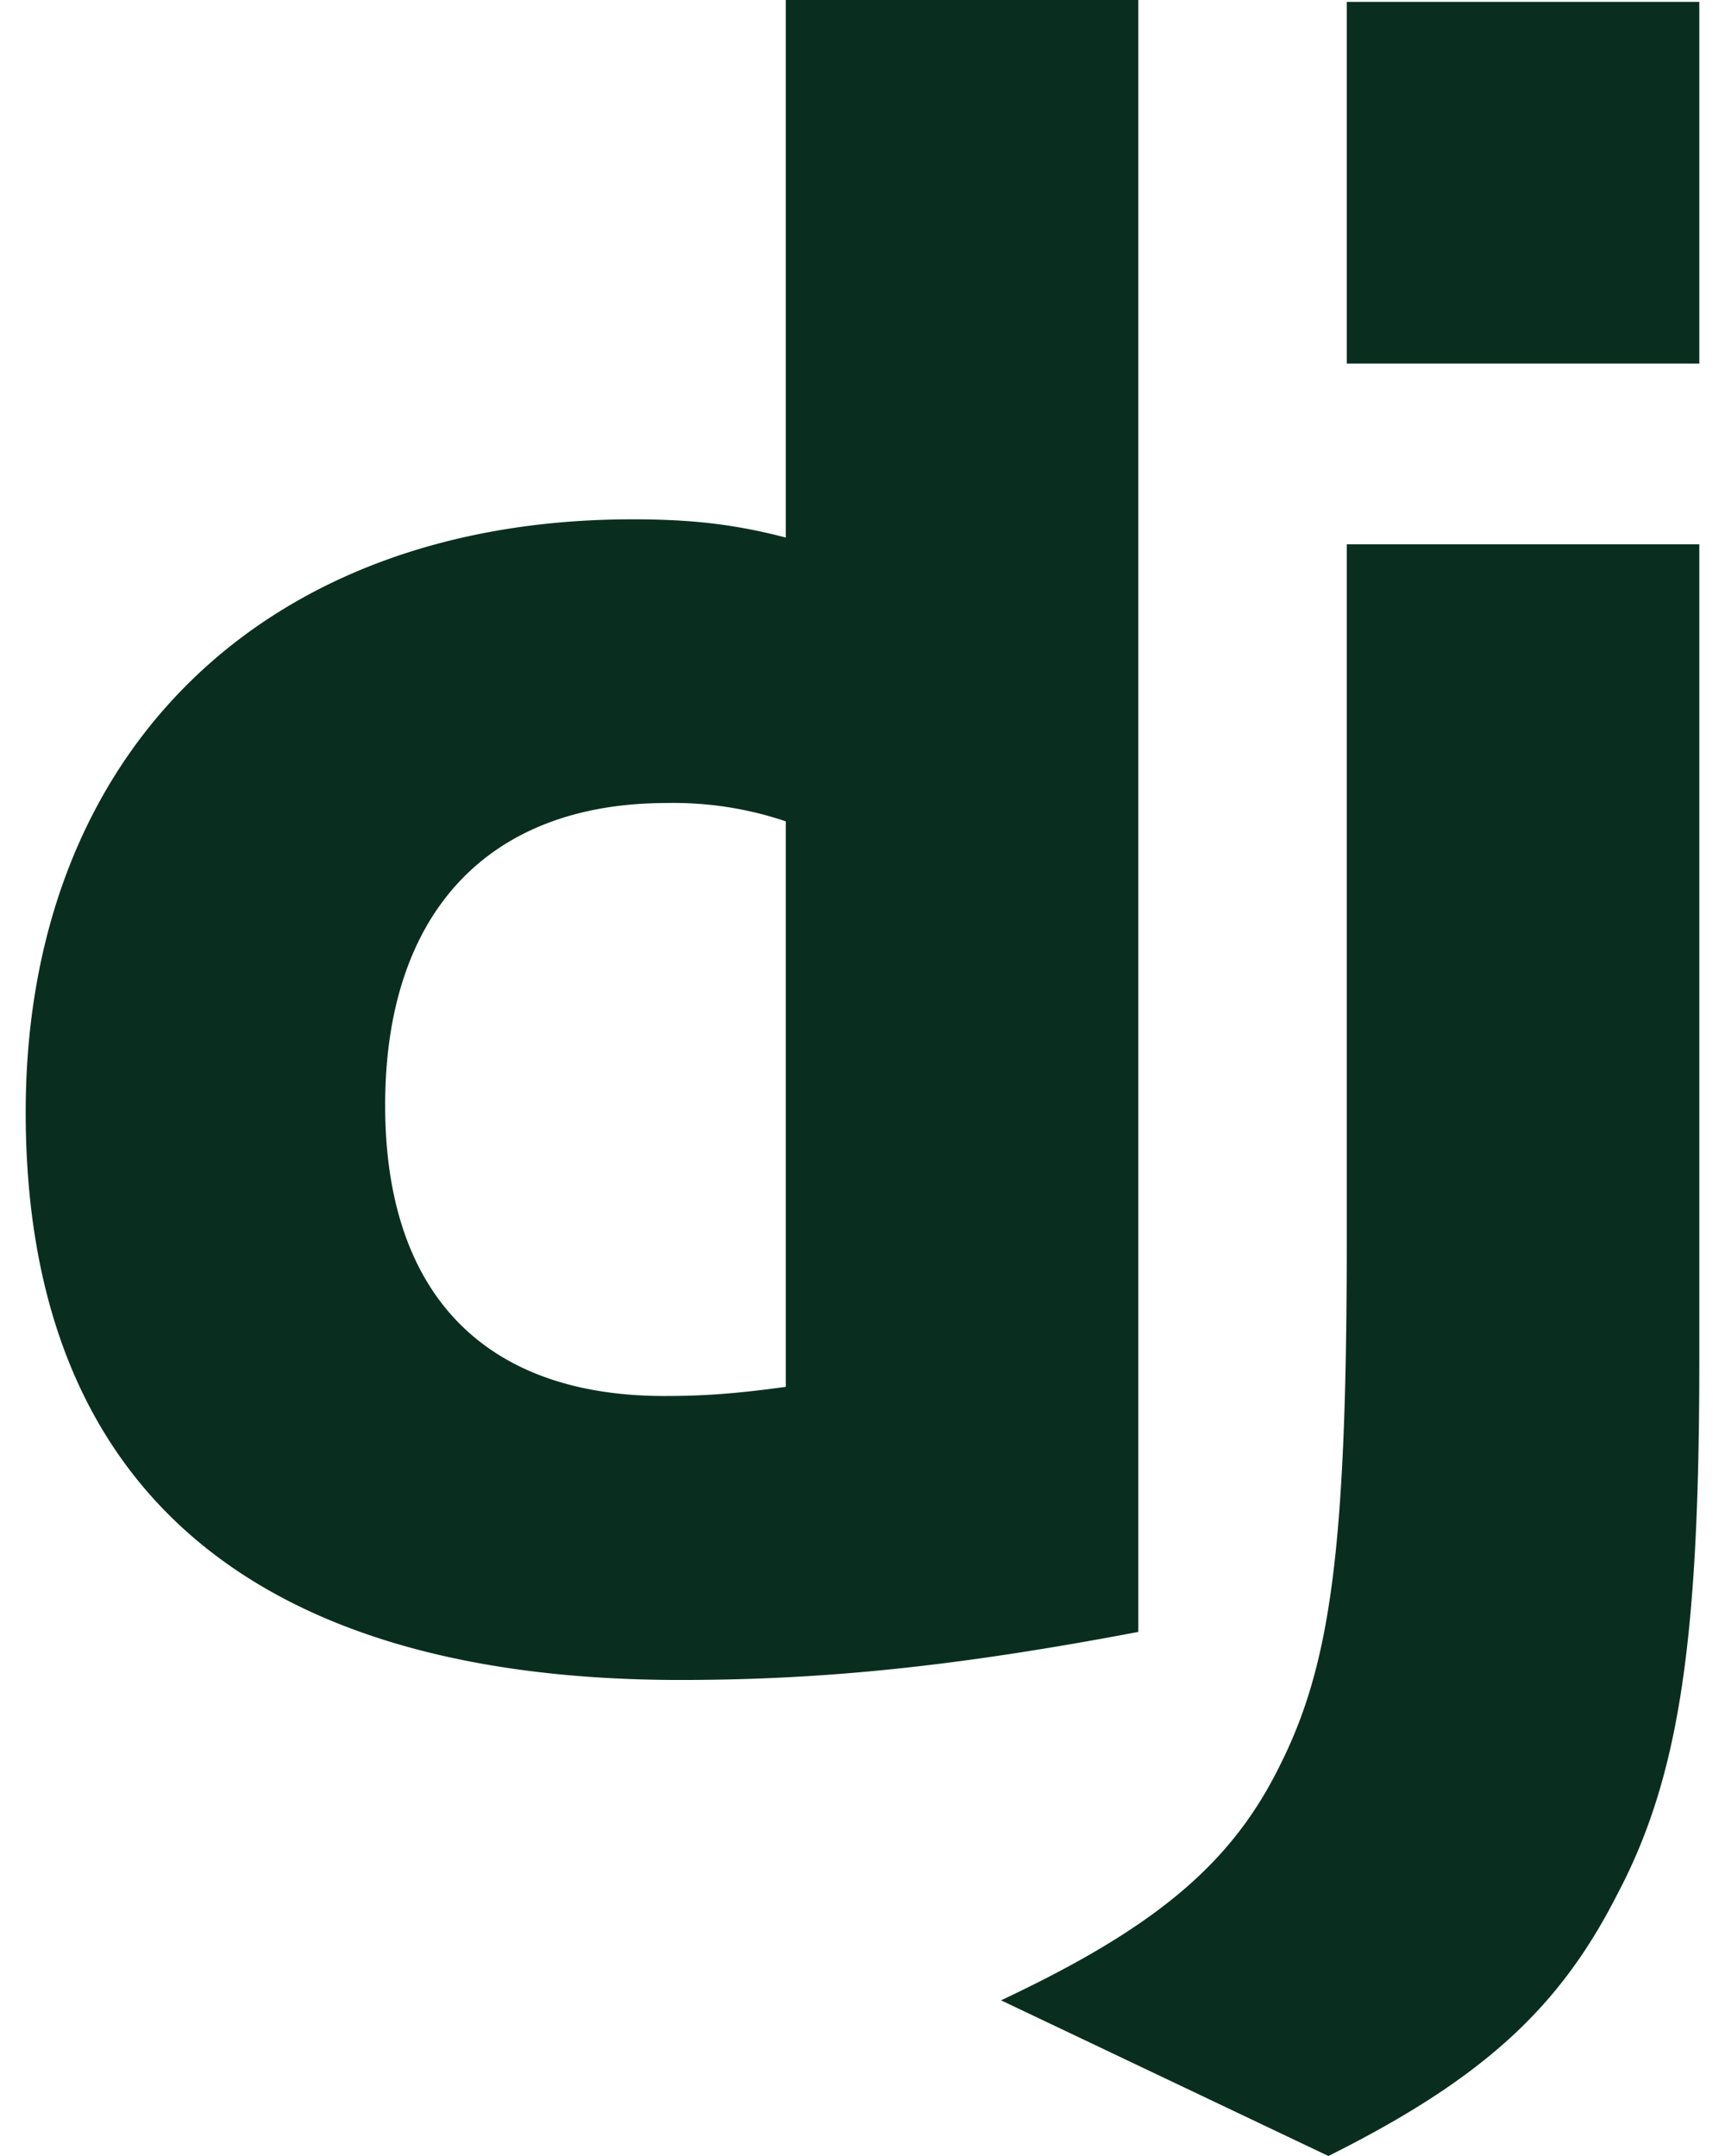 <svg fill="#092E20" width="28" height="35" role="img" viewBox="0 0 19 24" xmlns="http://www.w3.org/2000/svg"><title>Django</title><path d="M8.646 0h3.924v18.166c-2.013 0.382-3.491 0.535-5.096 0.535-4.791 0-7.288-2.166-7.288-6.32 0-4.002 2.65-6.6 6.753-6.6 0.637 0 1.121 0.05 1.707 0.203z m0 9.143a3.894 3.894 0 0 0-1.325-0.204c-1.988 0-3.134 1.223-3.134 3.365 0 2.09 1.096 3.236 3.109 3.236 0.433 0 0.79-0.025 1.35-0.102V9.142zM18.814 6.06v9.098c0 3.134-0.229 4.638-0.917 5.937-0.637 1.249-1.478 2.039-3.211 2.905l-3.644-1.733c1.733-0.815 2.574-1.53 3.109-2.625 0.561-1.121 0.739-2.421 0.739-5.835V6.059h3.924zM14.89 0.021h3.924v4.026H14.89z"/></svg>